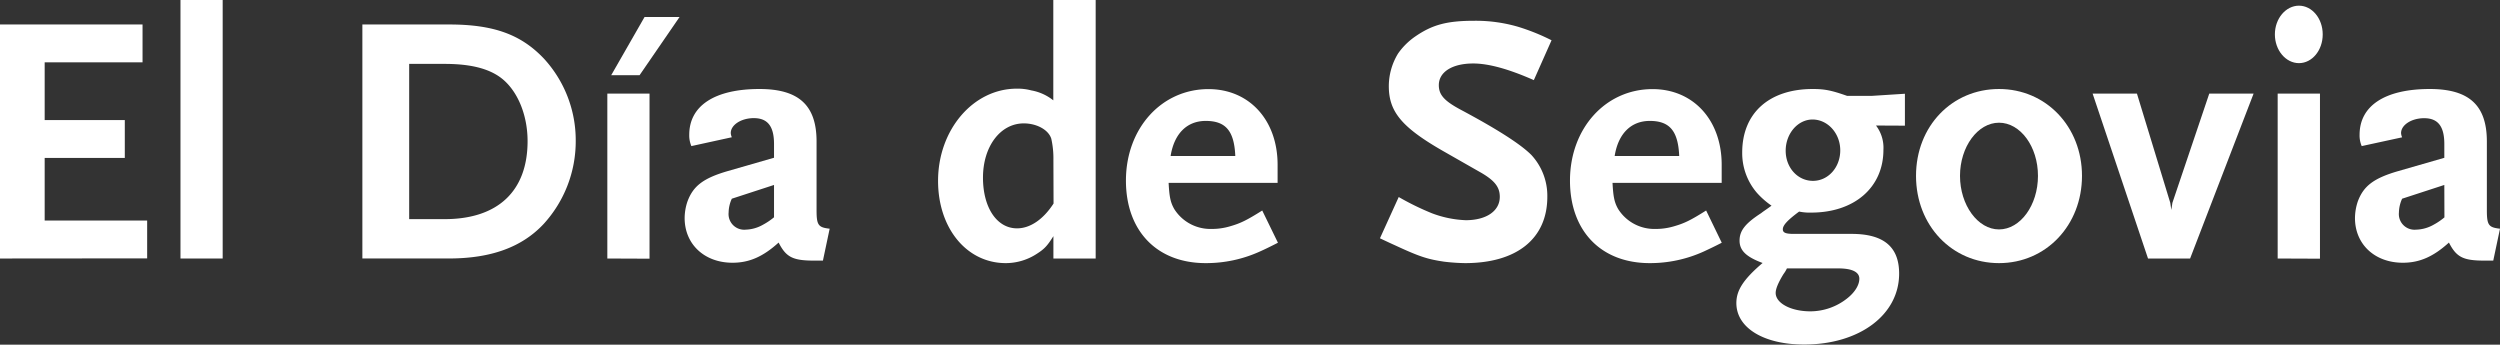 <svg id="DIARIOS" xmlns="http://www.w3.org/2000/svg" viewBox="0 0 726.95 100.22"><rect x="0" y="0" width="726.95" height="100.22" fill="#333333" stroke="none"/><defs><style>.cls-1{isolation:isolate;}.cls-2{fill:#fff;}</style></defs><title>DSEG</title><g class="cls-1"><path class="cls-2" d="M8.4,89.59V21.54H49.85v11H21.39v16.8h23.3v11H21.39V78.55h29.8v11Z" transform="translate(-8.4 -14.42)"/><path class="cls-2" d="M60.88,89.59V14.42H73.15V89.59Z" transform="translate(-8.4 -14.42)"/><path class="cls-2" d="M166.45,79.58c-6.29,6.71-15.26,10-27.53,10H113.77V21.54H139c12.89,0,20.93,2.88,27.63,10a35.06,35.06,0,0,1,9.18,23.81A35.6,35.6,0,0,1,166.45,79.58ZM154,37c-3.61-2.68-8.87-4-16.29-4H127.38V78.14h10.31c15.46,0,24.12-8.14,24.12-22.68C161.81,47.73,158.82,40.61,154,37Z" transform="translate(-8.4 -14.42)"/><path class="cls-2" d="M185,89.59V41.64h12.27v48Zm9.38-53.31h-8.25l9.69-16.91H206Z" transform="translate(-8.4 -14.42)"/><path class="cls-2" d="M247.69,90.2h-2.57c-6.19,0-8.15-1-10.31-5.25-4.54,4.12-8.56,5.87-13.41,5.87-8.14,0-13.92-5.36-13.92-13a15.23,15.23,0,0,1,.83-4.84c1.65-4.44,4.54-6.71,11.55-8.77l13.61-3.92v-4c0-5.15-1.86-7.52-5.88-7.52-3.71,0-6.7,2-6.7,4.33a3.42,3.42,0,0,0,.31,1.23L209.44,56.9a7.86,7.86,0,0,1-.62-3.3c0-8.45,7.43-13.3,20.42-13.3,11.44,0,16.6,4.74,16.6,15.26v20c0,4.33.51,5,3.81,5.36Zm-14.22-22-12.27,4a9.88,9.88,0,0,0-.93,4,4.55,4.55,0,0,0,4.95,5,10.77,10.77,0,0,0,5.05-1.44,19,19,0,0,0,3.2-2.16Z" transform="translate(-8.4 -14.42)"/><path class="cls-2" d="M314.71,89.59v-6.5c-1.75,2.78-2.58,3.71-4.85,5.15a16.52,16.52,0,0,1-9,2.69c-11.34,0-19.69-10.11-19.69-23.92,0-14.85,10.21-26.81,22.89-26.81a15.42,15.42,0,0,1,4.23.51,14.21,14.21,0,0,1,6.39,2.89V14.42H327V89.59Zm0-28.67a26.24,26.24,0,0,0-.62-6.18c-.82-2.58-4.23-4.44-8-4.44-6.81,0-11.86,6.7-11.86,15.78,0,8.66,4,14.74,9.9,14.74,3.81,0,7.63-2.58,10.62-7.22Z" transform="translate(-8.4 -14.42)"/><path class="cls-2" d="M374.82,87.52A37.78,37.78,0,0,1,359,90.93c-14.23,0-23.2-9.39-23.2-24,0-15.15,10.31-26.6,24-26.6,11.85,0,20.1,9,20.1,22v5.26H348.21c.21,4,.52,5.67,1.65,7.63a12.4,12.4,0,0,0,10.73,5.77,18.4,18.4,0,0,0,5.67-.82c2.88-.83,4.74-1.75,9.17-4.54L380,85C377.7,86.18,376,87,374.82,87.52ZM359,49.58c-5.46,0-9.18,3.71-10.21,10.21H367.6C367.29,52.47,364.81,49.58,359,49.58Z" transform="translate(-8.4 -14.42)"/><path class="cls-2" d="M454.41,37.72c-7.22-3.19-13.1-4.84-17.63-4.84-6.09,0-10,2.47-10,6.29,0,2.88,1.65,4.64,6.49,7.22,10.41,5.56,17.22,9.89,20.42,13.09a17.46,17.46,0,0,1,4.64,12.17c0,12.16-8.87,19.28-23.92,19.28a57.26,57.26,0,0,1-6.09-.42c-4.84-.72-7.11-1.44-14.23-4.74-.92-.41-2.47-1.13-4.43-2.06l5.46-12a77.12,77.12,0,0,0,9.7,4.74,31,31,0,0,0,9.79,2c6,0,9.9-2.68,9.9-6.8,0-2.89-1.55-4.85-6-7.33l-10.52-6C416,51.44,412.24,46.9,412.24,39.48A18.2,18.2,0,0,1,414.92,30a19.64,19.64,0,0,1,5.05-5c4.95-3.4,9.18-4.54,17.12-4.54a43.94,43.94,0,0,1,12.78,1.76,61.27,61.27,0,0,1,9.69,3.91Z" transform="translate(-8.4 -14.42)"/><path class="cls-2" d="M503.89,87.52a37.7,37.7,0,0,1-15.77,3.41c-14.23,0-23.2-9.39-23.2-24,0-15.15,10.31-26.6,24-26.6,11.86,0,20.11,9,20.11,22v5.26H477.29c.21,4,.52,5.67,1.65,7.63a12.4,12.4,0,0,0,10.73,5.77,18.4,18.4,0,0,0,5.67-.82c2.88-.83,4.74-1.75,9.17-4.54L509.05,85C506.78,86.18,505,87,503.89,87.52ZM488.12,49.58c-5.46,0-9.18,3.71-10.21,10.21h18.77C496.37,52.47,493.89,49.58,488.12,49.58Z" transform="translate(-8.4 -14.42)"/><path class="cls-2" d="M553.9,50.92A10.64,10.64,0,0,1,556.06,58c0,10.92-8.45,18.24-21,18.24a15.15,15.15,0,0,1-3.51-.3c-3.19,2.37-4.74,3.91-4.74,5.15,0,1,.83,1.34,3.2,1.34h16.8c9.39,0,13.82,3.82,13.82,11.55,0,12-11.55,20.62-27.63,20.62-11.76,0-19.7-4.85-19.7-12.06,0-3.72,2.07-6.91,7.63-11.65-4.74-1.76-6.7-3.61-6.7-6.5s1.65-5,6.29-8c.62-.52,1.65-1.14,3-2.17a23.69,23.69,0,0,1-4.23-3.71A17.7,17.7,0,0,1,515,58.76c0-11.45,7.83-18.46,20.51-18.46,3.51,0,5.47.41,10,2h7.11l9.69-.62v9.28ZM543,92.47H528a9.33,9.33,0,0,1-1,1.65c-1.45,2.37-2.27,4.23-2.27,5.47,0,3,4.43,5.36,10.1,5.36a17.27,17.27,0,0,0,10.62-3.71c2.27-1.76,3.61-3.92,3.61-5.78S547.09,92.47,543,92.47Zm-7.53-43.3c-4.33,0-7.83,4.12-7.83,9.07s3.5,8.77,7.93,8.77,7.94-3.92,7.94-8.87S539.87,49.17,535.44,49.17Z" transform="translate(-8.4 -14.42)"/><path class="cls-2" d="M589.67,90.93C576,90.93,565.54,80,565.54,65.56S576,40.3,589.67,40.3,613.8,51.23,613.8,65.56,603.38,90.93,589.67,90.93Zm0-40.83c-6.19,0-11.34,7-11.34,15.46s5.15,15.57,11.34,15.57S601,74.12,601,65.56,595.86,50.1,589.67,50.1Z" transform="translate(-8.4 -14.42)"/><path class="cls-2" d="M645.24,89.59H633L616.89,41.64h12.89l9.69,31.76.31,2.06.31-2.06,10.72-31.76H663.7Z" transform="translate(-8.4 -14.42)"/><path class="cls-2" d="M676.89,32.78c-3.81,0-7-3.72-7-8.36s3.2-8.35,7-8.35,6.91,3.71,6.91,8.35S680.71,32.78,676.89,32.78ZM670.7,89.59V41.64H683v48Z" transform="translate(-8.4 -14.42)"/><path class="cls-2" d="M733.39,90.2h-2.58c-6.18,0-8.14-1-10.31-5.25-4.53,4.12-8.56,5.87-13.4,5.87-8.15,0-13.92-5.36-13.92-13A15.51,15.51,0,0,1,694,73c1.65-4.44,4.54-6.71,11.55-8.77l13.61-3.92v-4c0-5.15-1.85-7.52-5.87-7.52-3.72,0-6.71,2-6.71,4.33a3.65,3.65,0,0,0,.31,1.23L695.14,56.9a7.71,7.71,0,0,1-.62-3.3c0-8.45,7.42-13.3,20.41-13.3,11.45,0,16.6,4.74,16.6,15.26v20c0,4.33.52,5,3.82,5.36Zm-14.23-22-12.27,4a10.05,10.05,0,0,0-.93,4,4.55,4.55,0,0,0,4.95,5A10.78,10.78,0,0,0,716,79.79a18.69,18.69,0,0,0,3.19-2.16Z" transform="translate(-8.4 -14.42)"/></g></svg>